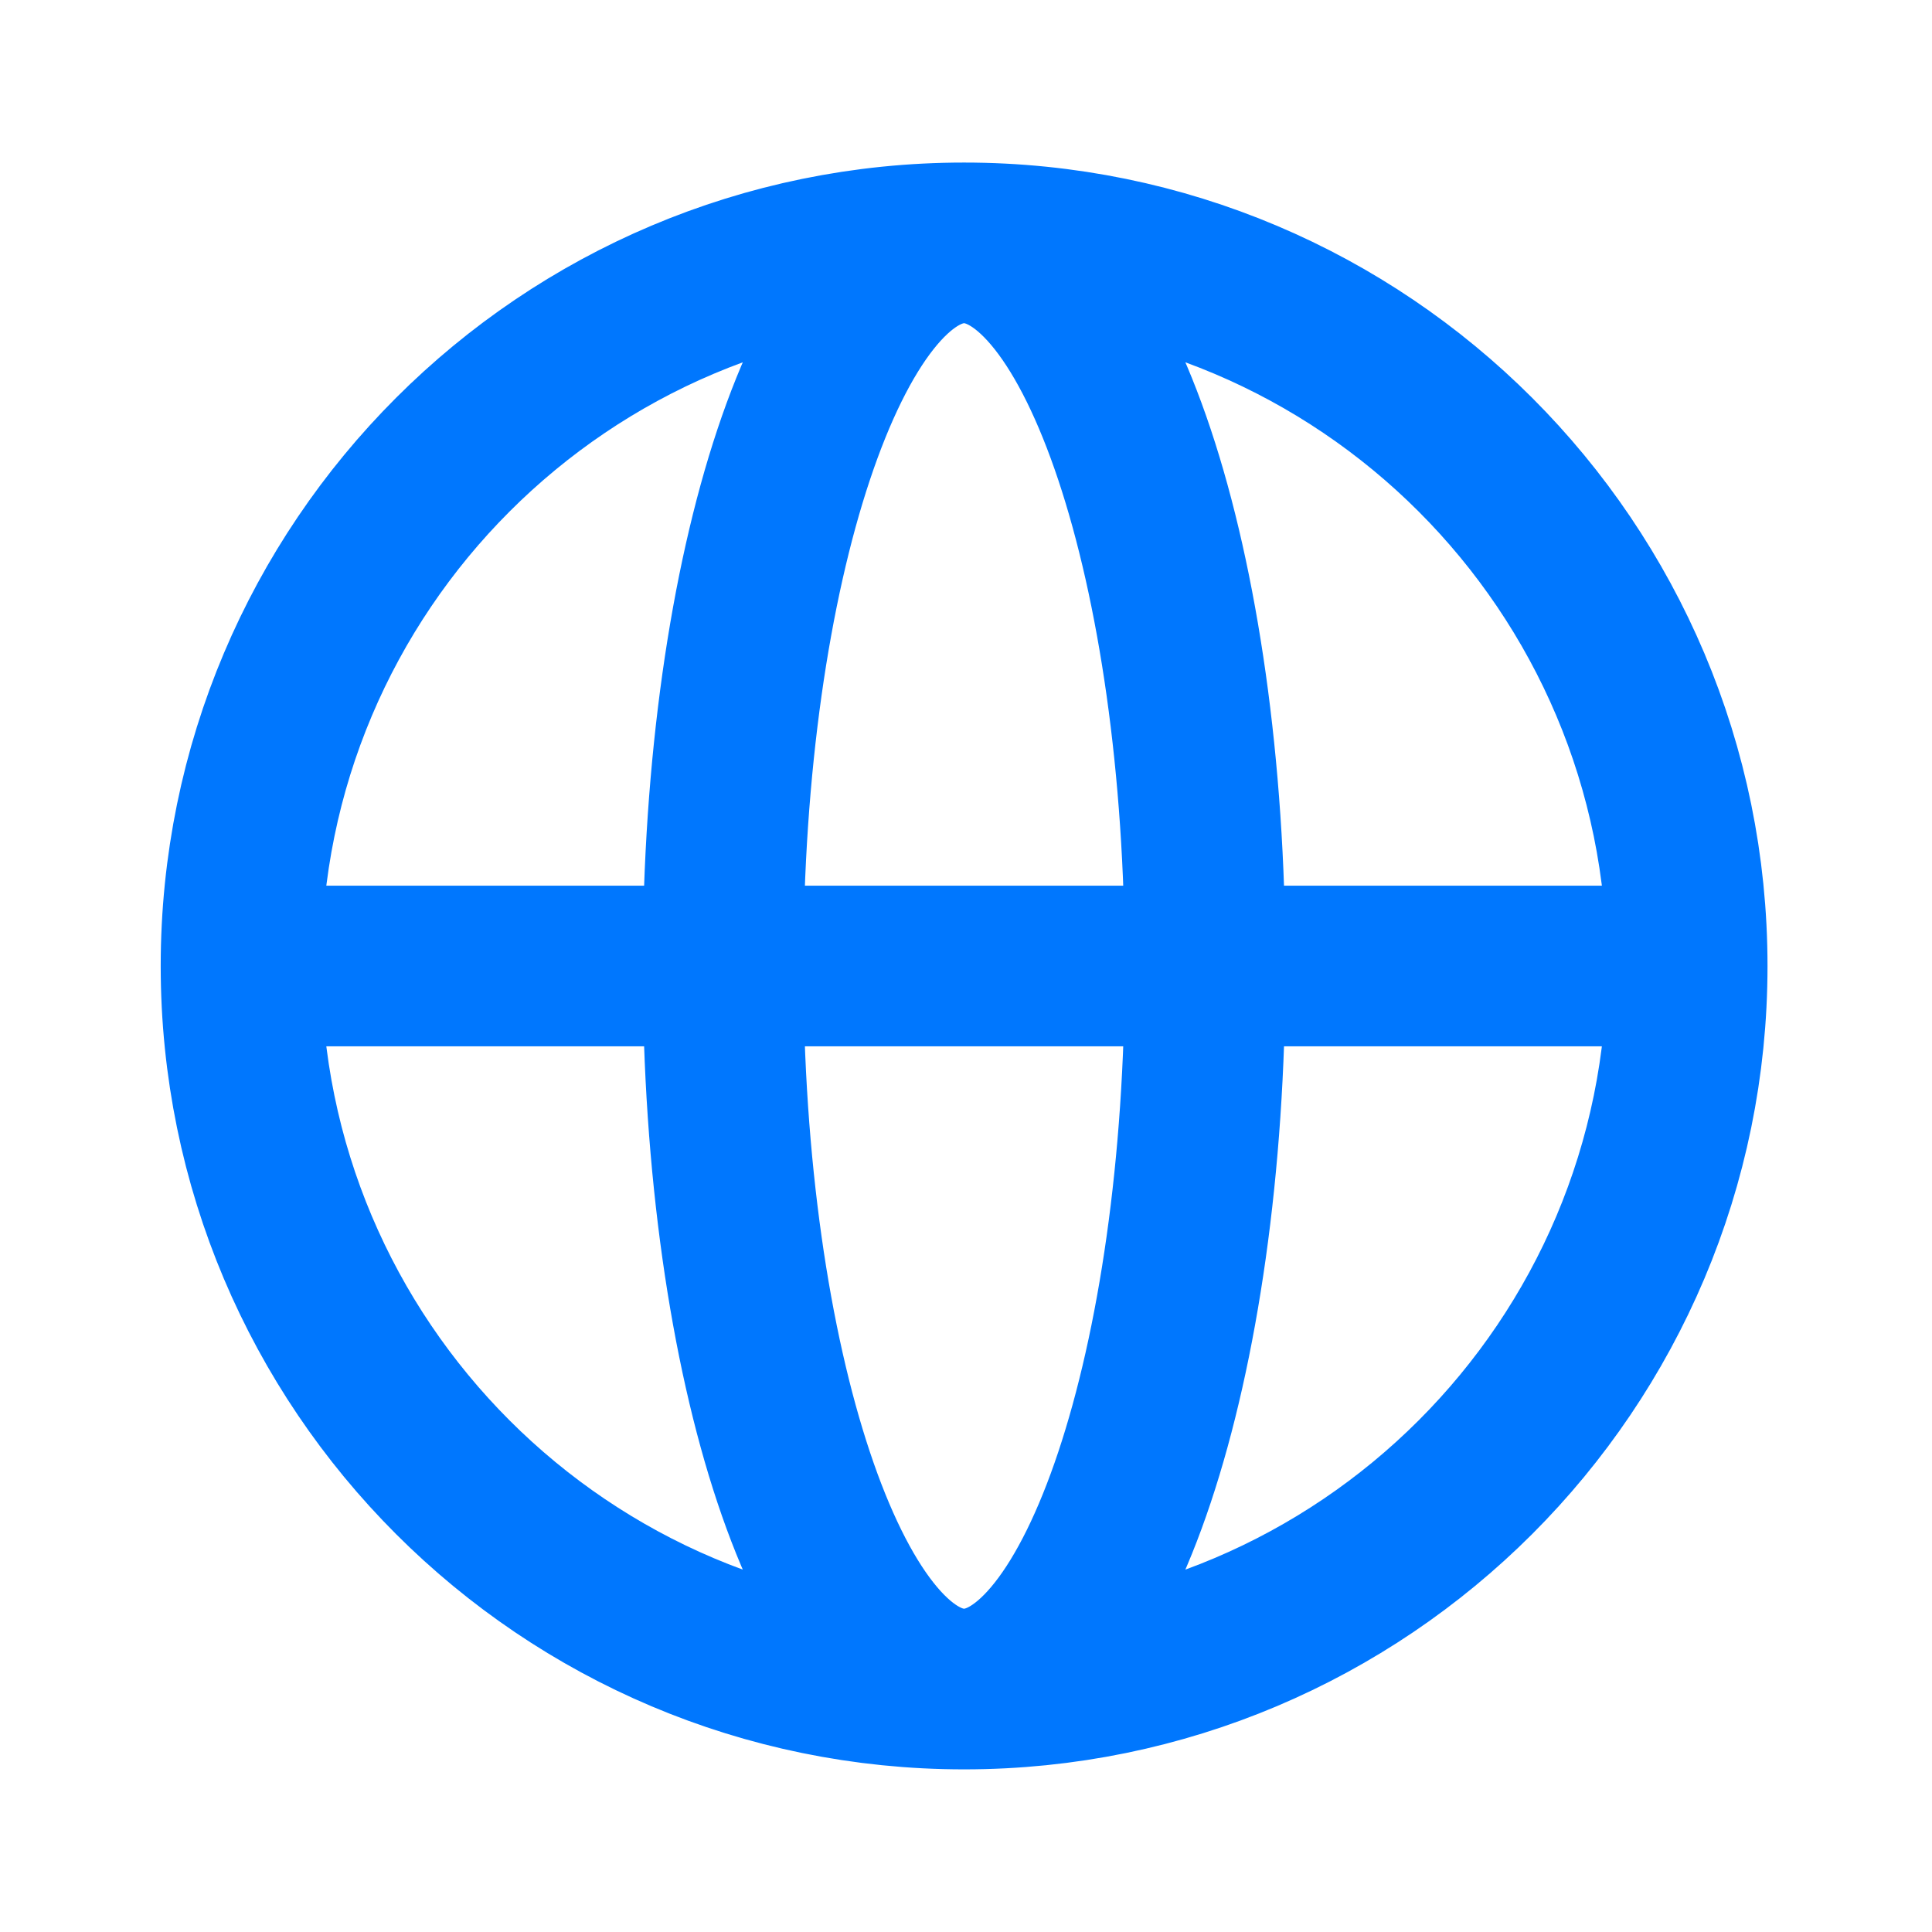 <svg width="25" height="25" viewBox="0 0 25 25" fill="none" xmlns="http://www.w3.org/2000/svg">
<path d="M21.832 12.5C21.832 17.667 17.643 21.856 12.475 21.856M21.832 12.5C21.832 7.332 17.643 3.143 12.475 3.143M21.832 12.5H3.119M12.475 21.856C7.308 21.856 3.119 17.667 3.119 12.5M12.475 21.856C14.198 21.856 15.594 17.667 15.594 12.5C15.594 7.332 14.198 3.143 12.475 3.143M12.475 21.856C10.753 21.856 9.356 17.667 9.356 12.5C9.356 7.332 10.753 3.143 12.475 3.143M3.119 12.5C3.119 7.332 7.308 3.143 12.475 3.143" stroke="#0077FE" stroke-width="2.079" stroke-linecap="round" stroke-linejoin="round"/>
</svg>
